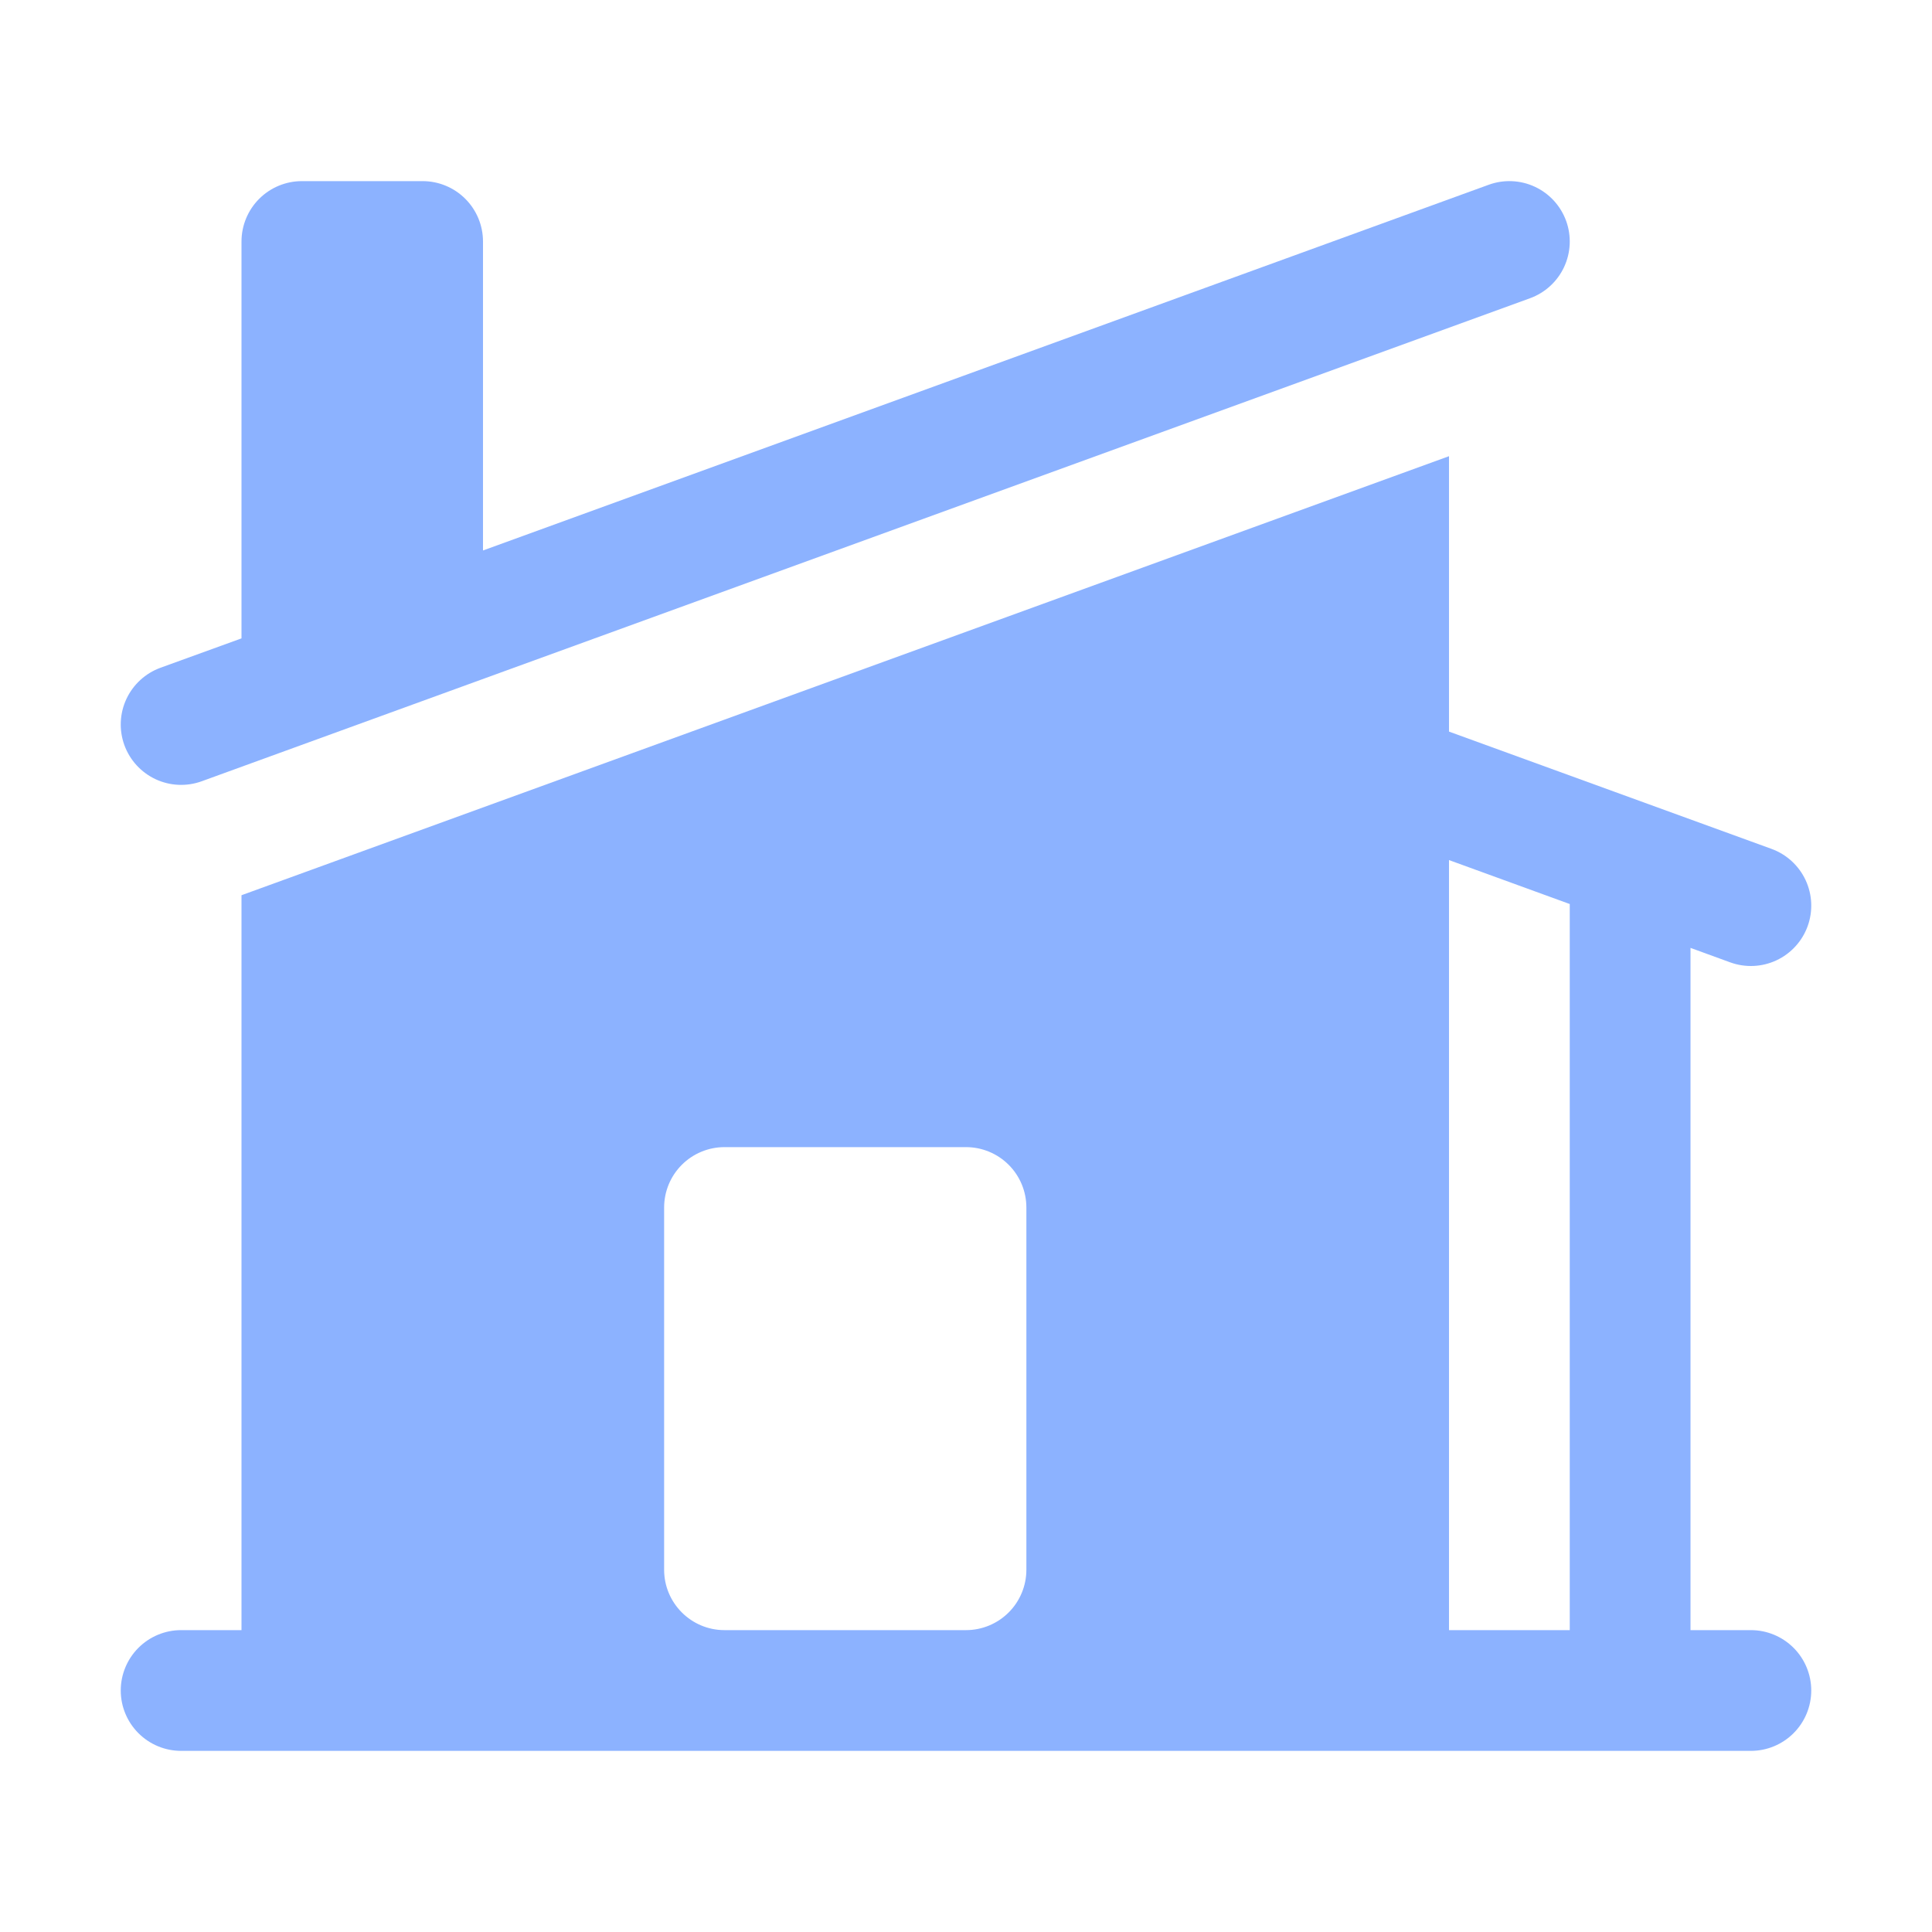 <svg xmlns="http://www.w3.org/2000/svg" width="64" height="64" viewBox="0 0 64 64" fill="none"><path d="M50.683 9.88C51.181 9.699 51.588 9.327 51.812 8.847C52.037 8.366 52.061 7.816 51.88 7.317C51.699 6.819 51.327 6.412 50.847 6.188C50.366 5.963 49.816 5.939 49.317 6.12L16 18.235V8C16 7.47 15.789 6.961 15.414 6.586C15.039 6.211 14.53 6 14 6H10C9.47 6 8.961 6.211 8.586 6.586C8.211 6.961 8 7.47 8 8V21.147L5.317 22.12C4.819 22.301 4.413 22.673 4.188 23.153C3.963 23.634 3.939 24.184 4.12 24.683C4.301 25.181 4.673 25.587 5.153 25.812C5.634 26.037 6.184 26.061 6.683 25.88L50.683 9.88Z" fill="#8CB2FF"></path><path fill-rule="evenodd" clip-rule="evenodd" d="M8.051 29.637L48 15.112V24.235L58.683 28.12C59.181 28.301 59.587 28.673 59.812 29.153C60.037 29.634 60.061 30.184 59.88 30.683C59.699 31.181 59.327 31.587 58.847 31.812C58.366 32.037 57.816 32.061 57.317 31.88L56 31.4V54H58C58.53 54 59.039 54.211 59.414 54.586C59.789 54.961 60 55.47 60 56C60 56.53 59.789 57.039 59.414 57.414C59.039 57.789 58.53 58 58 58H6C5.47 58 4.961 57.789 4.586 57.414C4.211 57.039 4 56.53 4 56C4 55.47 4.211 54.961 4.586 54.586C4.961 54.211 5.47 54 6 54H8V29.656L8.051 29.637ZM48 54V28.491L52 29.947V54H48ZM24 38C23.47 38 22.961 38.211 22.586 38.586C22.211 38.961 22 39.47 22 40V52C22 53.104 22.896 54 24 54H32C32.53 54 33.039 53.789 33.414 53.414C33.789 53.039 34 52.53 34 52V40C34 39.47 33.789 38.961 33.414 38.586C33.039 38.211 32.53 38 32 38H24Z" fill="#8CB2FF"></path></svg>